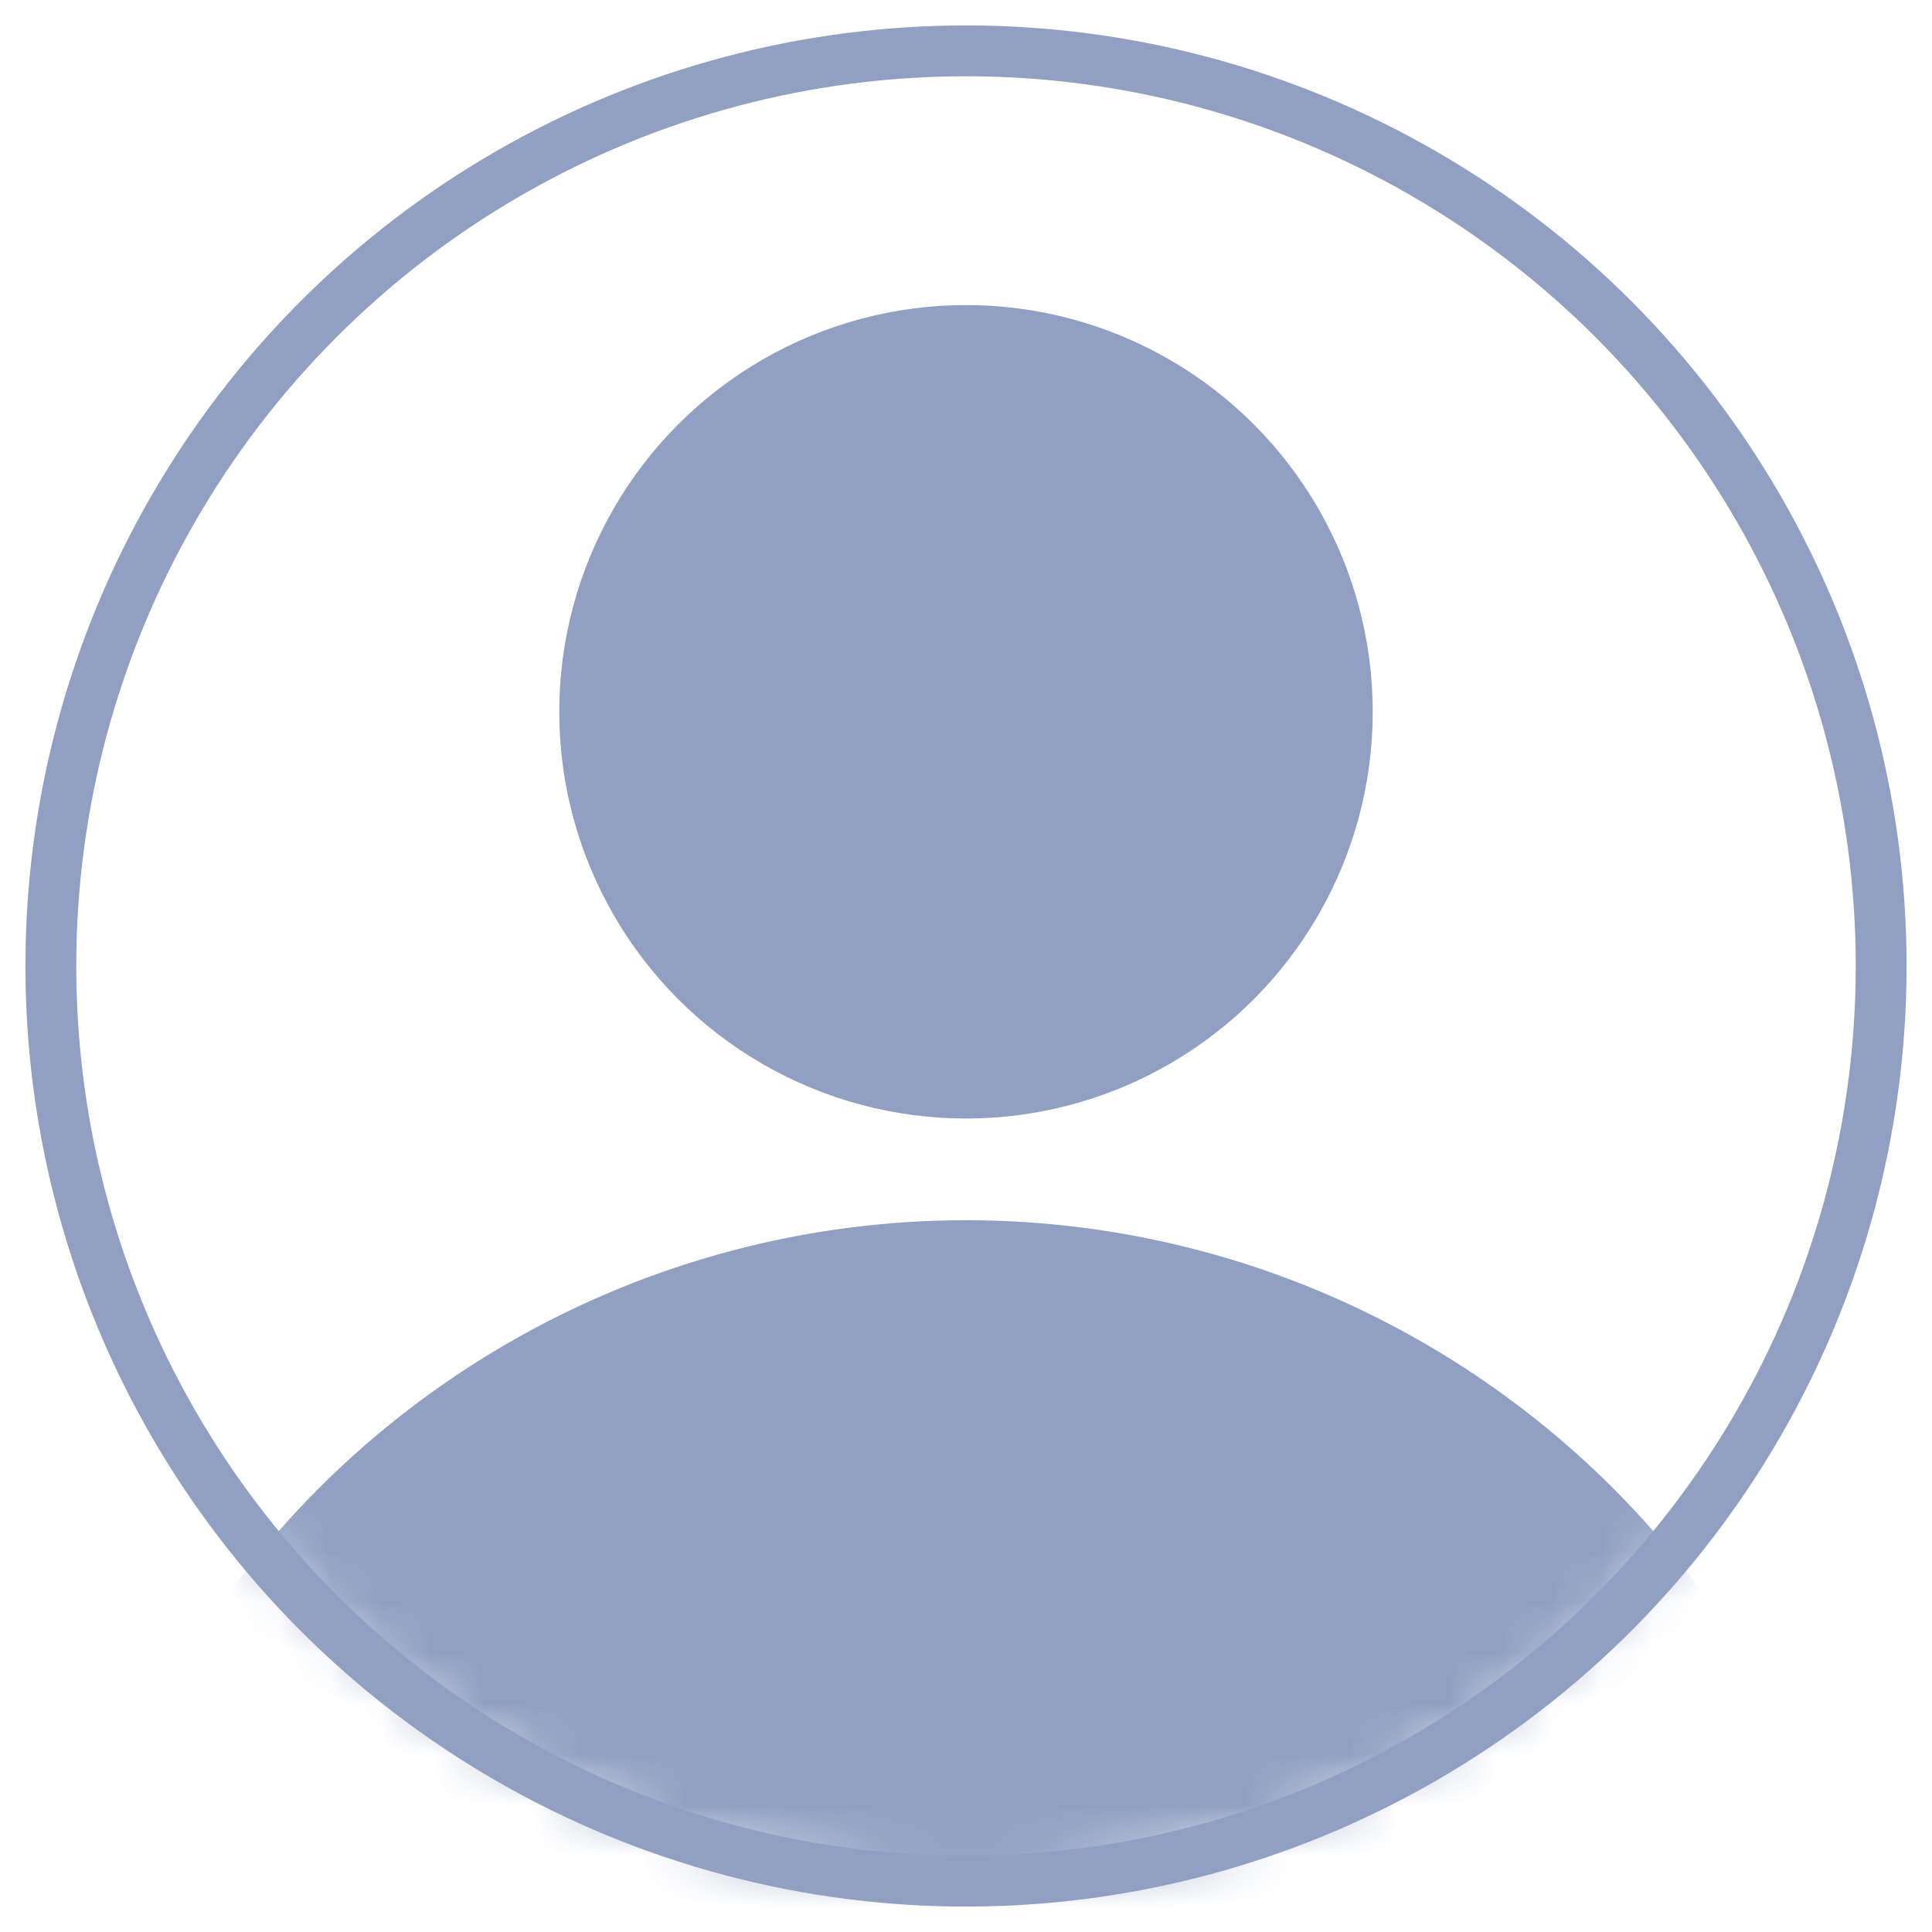 <svg xmlns="http://www.w3.org/2000/svg" xmlns:xlink="http://www.w3.org/1999/xlink" width="38" height="38" viewBox="0 0 38 38">
    <defs>
        <circle id="a" cx="18" cy="18" r="18"/>
    </defs>
    <g fill="none" fill-rule="evenodd" transform="translate(1 1)">
        <mask id="b" fill="#fff">
            <use xlink:href="#a"/>
        </mask>
        <use stroke="#91A0C2" xlink:href="#a"/>
        <circle cx="18" cy="13" r="8" fill="#91A0C2" mask="url(#b)"/>
        <circle cx="18" cy="41" r="18" fill="#91A0C2" mask="url(#b)"/>
    </g>
</svg>
